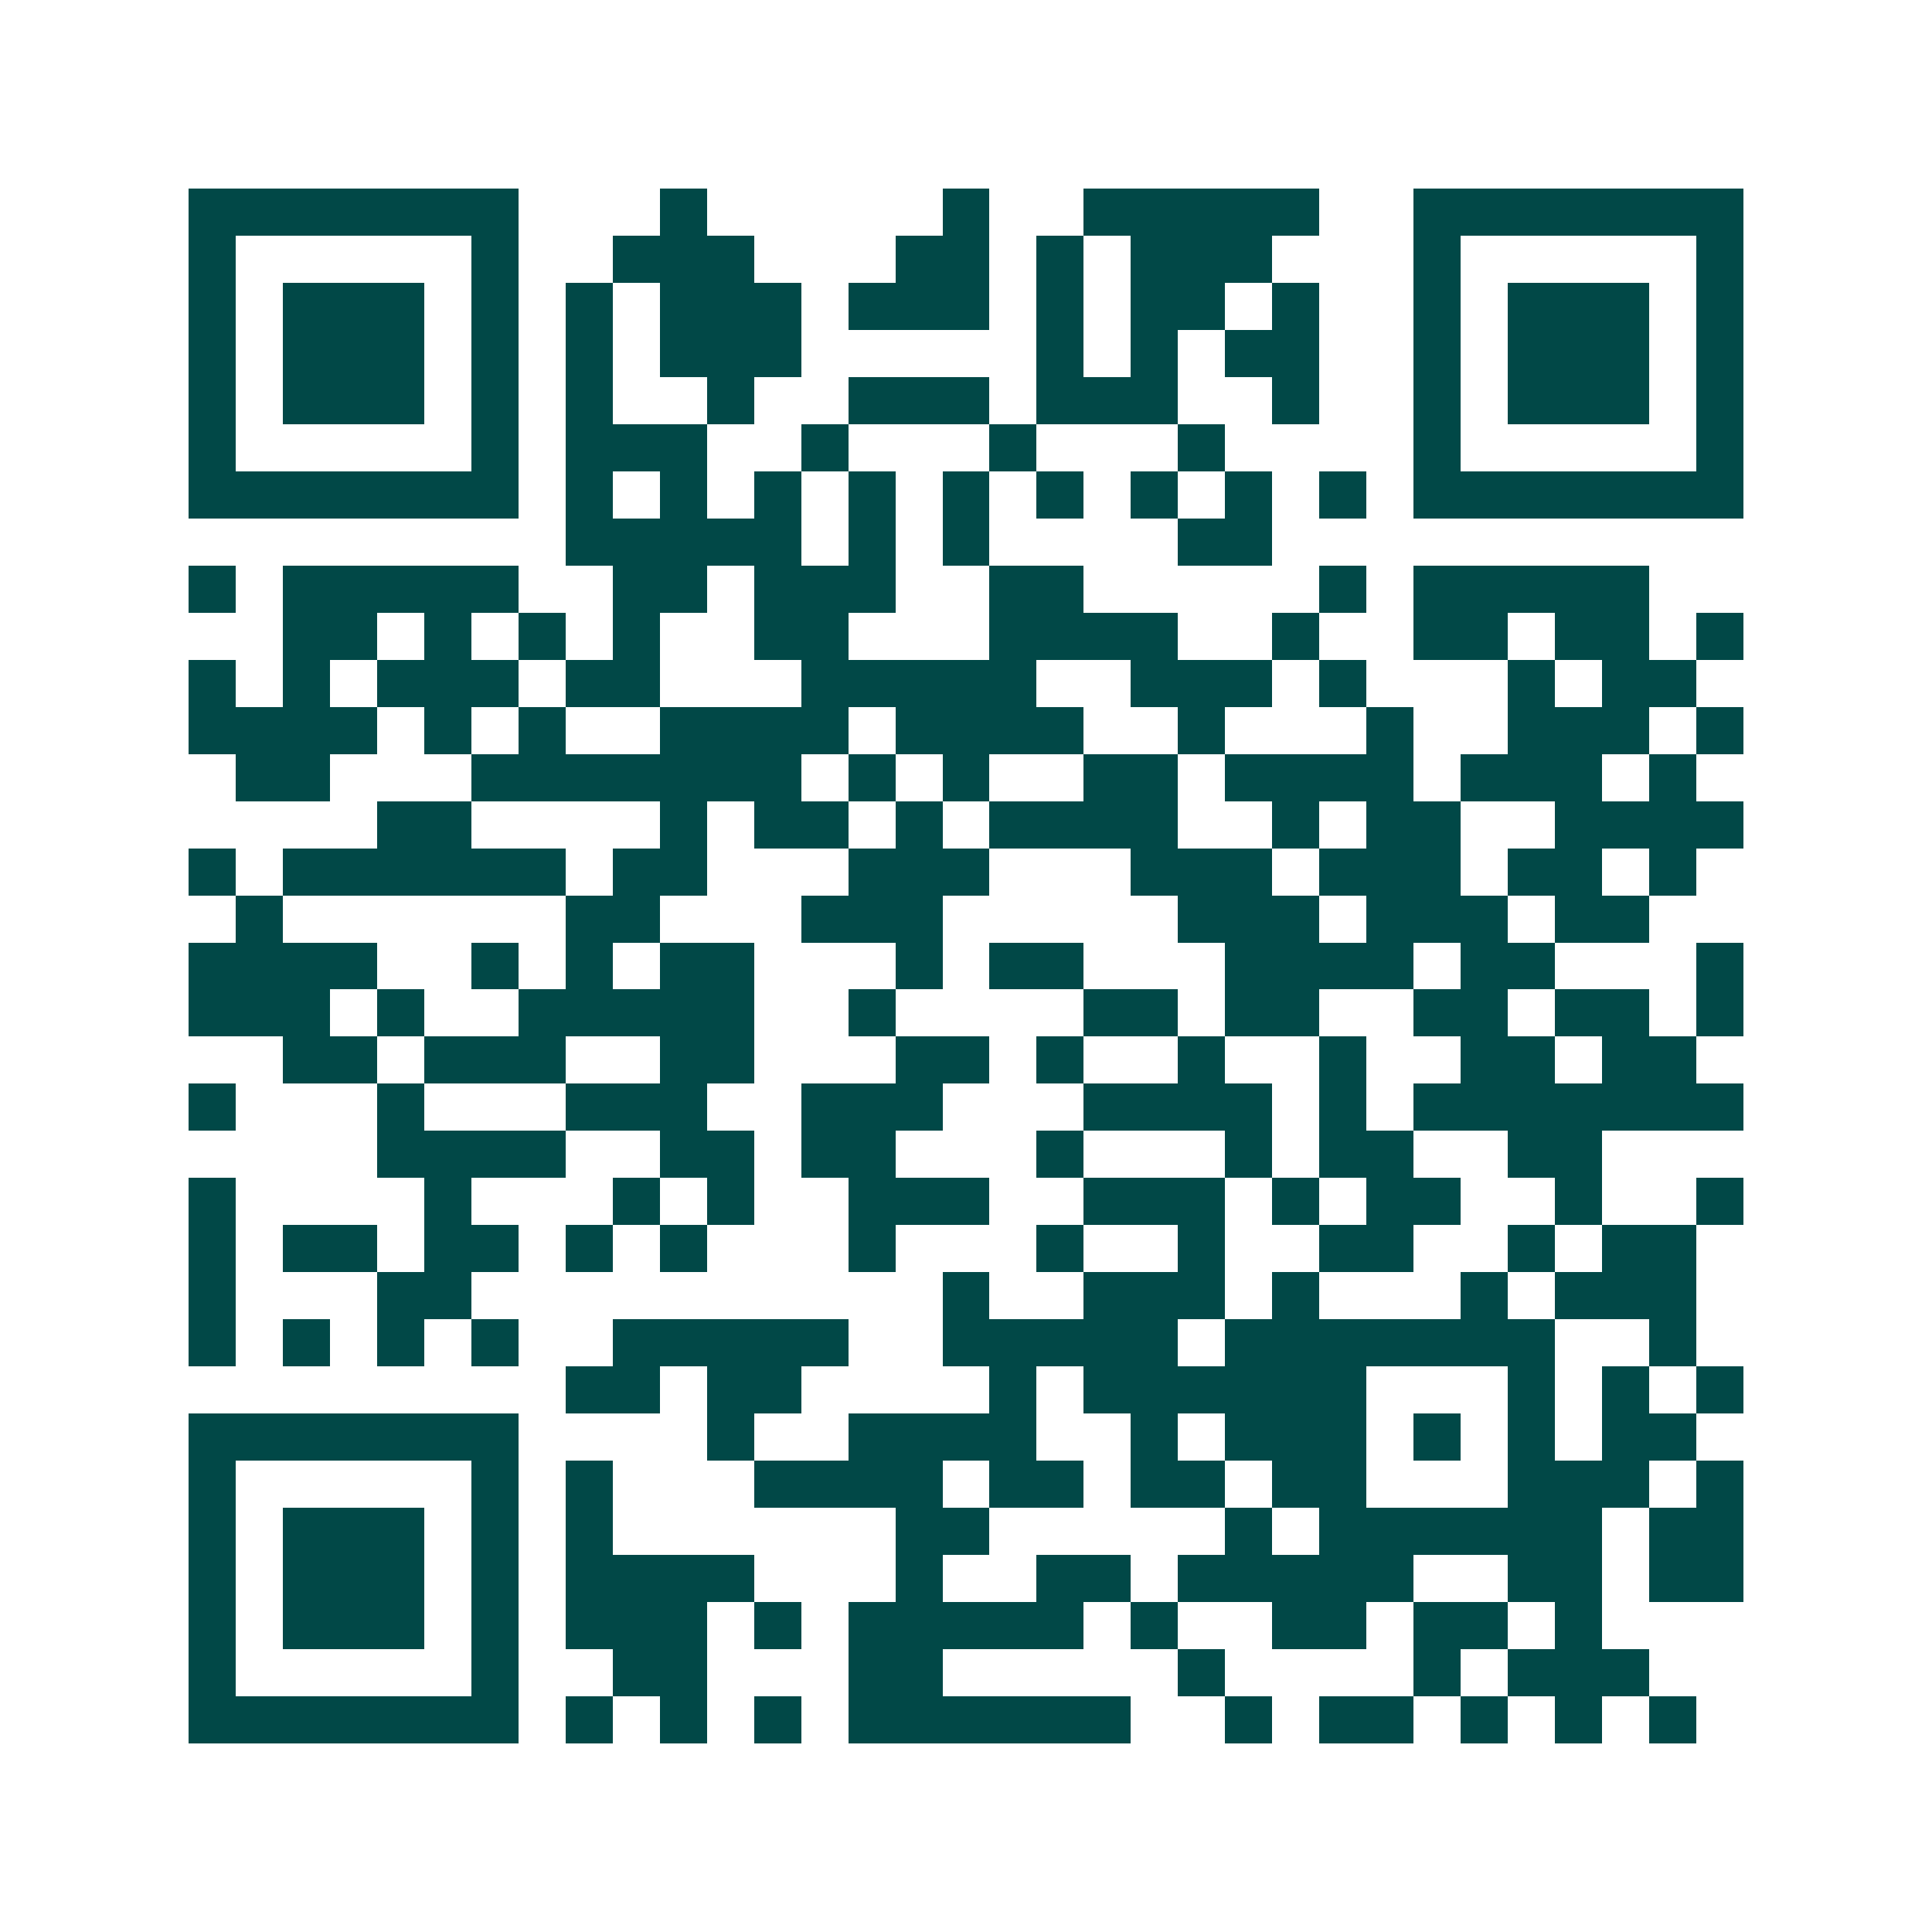 <svg xmlns="http://www.w3.org/2000/svg" width="200" height="200" viewBox="0 0 41 41" shape-rendering="crispEdges"><path fill="#ffffff" d="M0 0h41v41H0z"/><path stroke="#014847" d="M4 4.5h7m3 0h1m5 0h1m2 0h5m2 0h7M4 5.5h1m5 0h1m2 0h3m3 0h2m1 0h1m1 0h3m3 0h1m5 0h1M4 6.5h1m1 0h3m1 0h1m1 0h1m1 0h3m1 0h3m1 0h1m1 0h2m1 0h1m2 0h1m1 0h3m1 0h1M4 7.5h1m1 0h3m1 0h1m1 0h1m1 0h3m5 0h1m1 0h1m1 0h2m2 0h1m1 0h3m1 0h1M4 8.5h1m1 0h3m1 0h1m1 0h1m2 0h1m2 0h3m1 0h3m2 0h1m2 0h1m1 0h3m1 0h1M4 9.5h1m5 0h1m1 0h3m2 0h1m3 0h1m3 0h1m4 0h1m5 0h1M4 10.5h7m1 0h1m1 0h1m1 0h1m1 0h1m1 0h1m1 0h1m1 0h1m1 0h1m1 0h1m1 0h7M12 11.5h5m1 0h1m1 0h1m4 0h2M4 12.5h1m1 0h5m2 0h2m1 0h3m2 0h2m5 0h1m1 0h5M6 13.5h2m1 0h1m1 0h1m1 0h1m2 0h2m3 0h4m2 0h1m2 0h2m1 0h2m1 0h1M4 14.5h1m1 0h1m1 0h3m1 0h2m3 0h5m2 0h3m1 0h1m3 0h1m1 0h2M4 15.5h4m1 0h1m1 0h1m2 0h4m1 0h4m2 0h1m3 0h1m2 0h3m1 0h1M5 16.5h2m3 0h7m1 0h1m1 0h1m2 0h2m1 0h4m1 0h3m1 0h1M8 17.5h2m4 0h1m1 0h2m1 0h1m1 0h4m2 0h1m1 0h2m2 0h4M4 18.5h1m1 0h6m1 0h2m3 0h3m3 0h3m1 0h3m1 0h2m1 0h1M5 19.5h1m6 0h2m3 0h3m5 0h3m1 0h3m1 0h2M4 20.5h4m2 0h1m1 0h1m1 0h2m3 0h1m1 0h2m3 0h4m1 0h2m3 0h1M4 21.5h3m1 0h1m2 0h5m2 0h1m4 0h2m1 0h2m2 0h2m1 0h2m1 0h1M6 22.5h2m1 0h3m2 0h2m3 0h2m1 0h1m2 0h1m2 0h1m2 0h2m1 0h2M4 23.5h1m3 0h1m3 0h3m2 0h3m3 0h4m1 0h1m1 0h7M8 24.5h4m2 0h2m1 0h2m3 0h1m3 0h1m1 0h2m2 0h2M4 25.5h1m4 0h1m3 0h1m1 0h1m2 0h3m2 0h3m1 0h1m1 0h2m2 0h1m2 0h1M4 26.5h1m1 0h2m1 0h2m1 0h1m1 0h1m3 0h1m3 0h1m2 0h1m2 0h2m2 0h1m1 0h2M4 27.5h1m3 0h2m10 0h1m2 0h3m1 0h1m3 0h1m1 0h3M4 28.5h1m1 0h1m1 0h1m1 0h1m2 0h5m2 0h5m1 0h7m2 0h1M12 29.5h2m1 0h2m4 0h1m1 0h6m3 0h1m1 0h1m1 0h1M4 30.5h7m4 0h1m2 0h4m2 0h1m1 0h3m1 0h1m1 0h1m1 0h2M4 31.5h1m5 0h1m1 0h1m3 0h4m1 0h2m1 0h2m1 0h2m3 0h3m1 0h1M4 32.5h1m1 0h3m1 0h1m1 0h1m6 0h2m5 0h1m1 0h6m1 0h2M4 33.5h1m1 0h3m1 0h1m1 0h4m3 0h1m2 0h2m1 0h5m2 0h2m1 0h2M4 34.5h1m1 0h3m1 0h1m1 0h3m1 0h1m1 0h5m1 0h1m2 0h2m1 0h2m1 0h1M4 35.5h1m5 0h1m2 0h2m3 0h2m5 0h1m4 0h1m1 0h3M4 36.5h7m1 0h1m1 0h1m1 0h1m1 0h6m2 0h1m1 0h2m1 0h1m1 0h1m1 0h1"/></svg>
